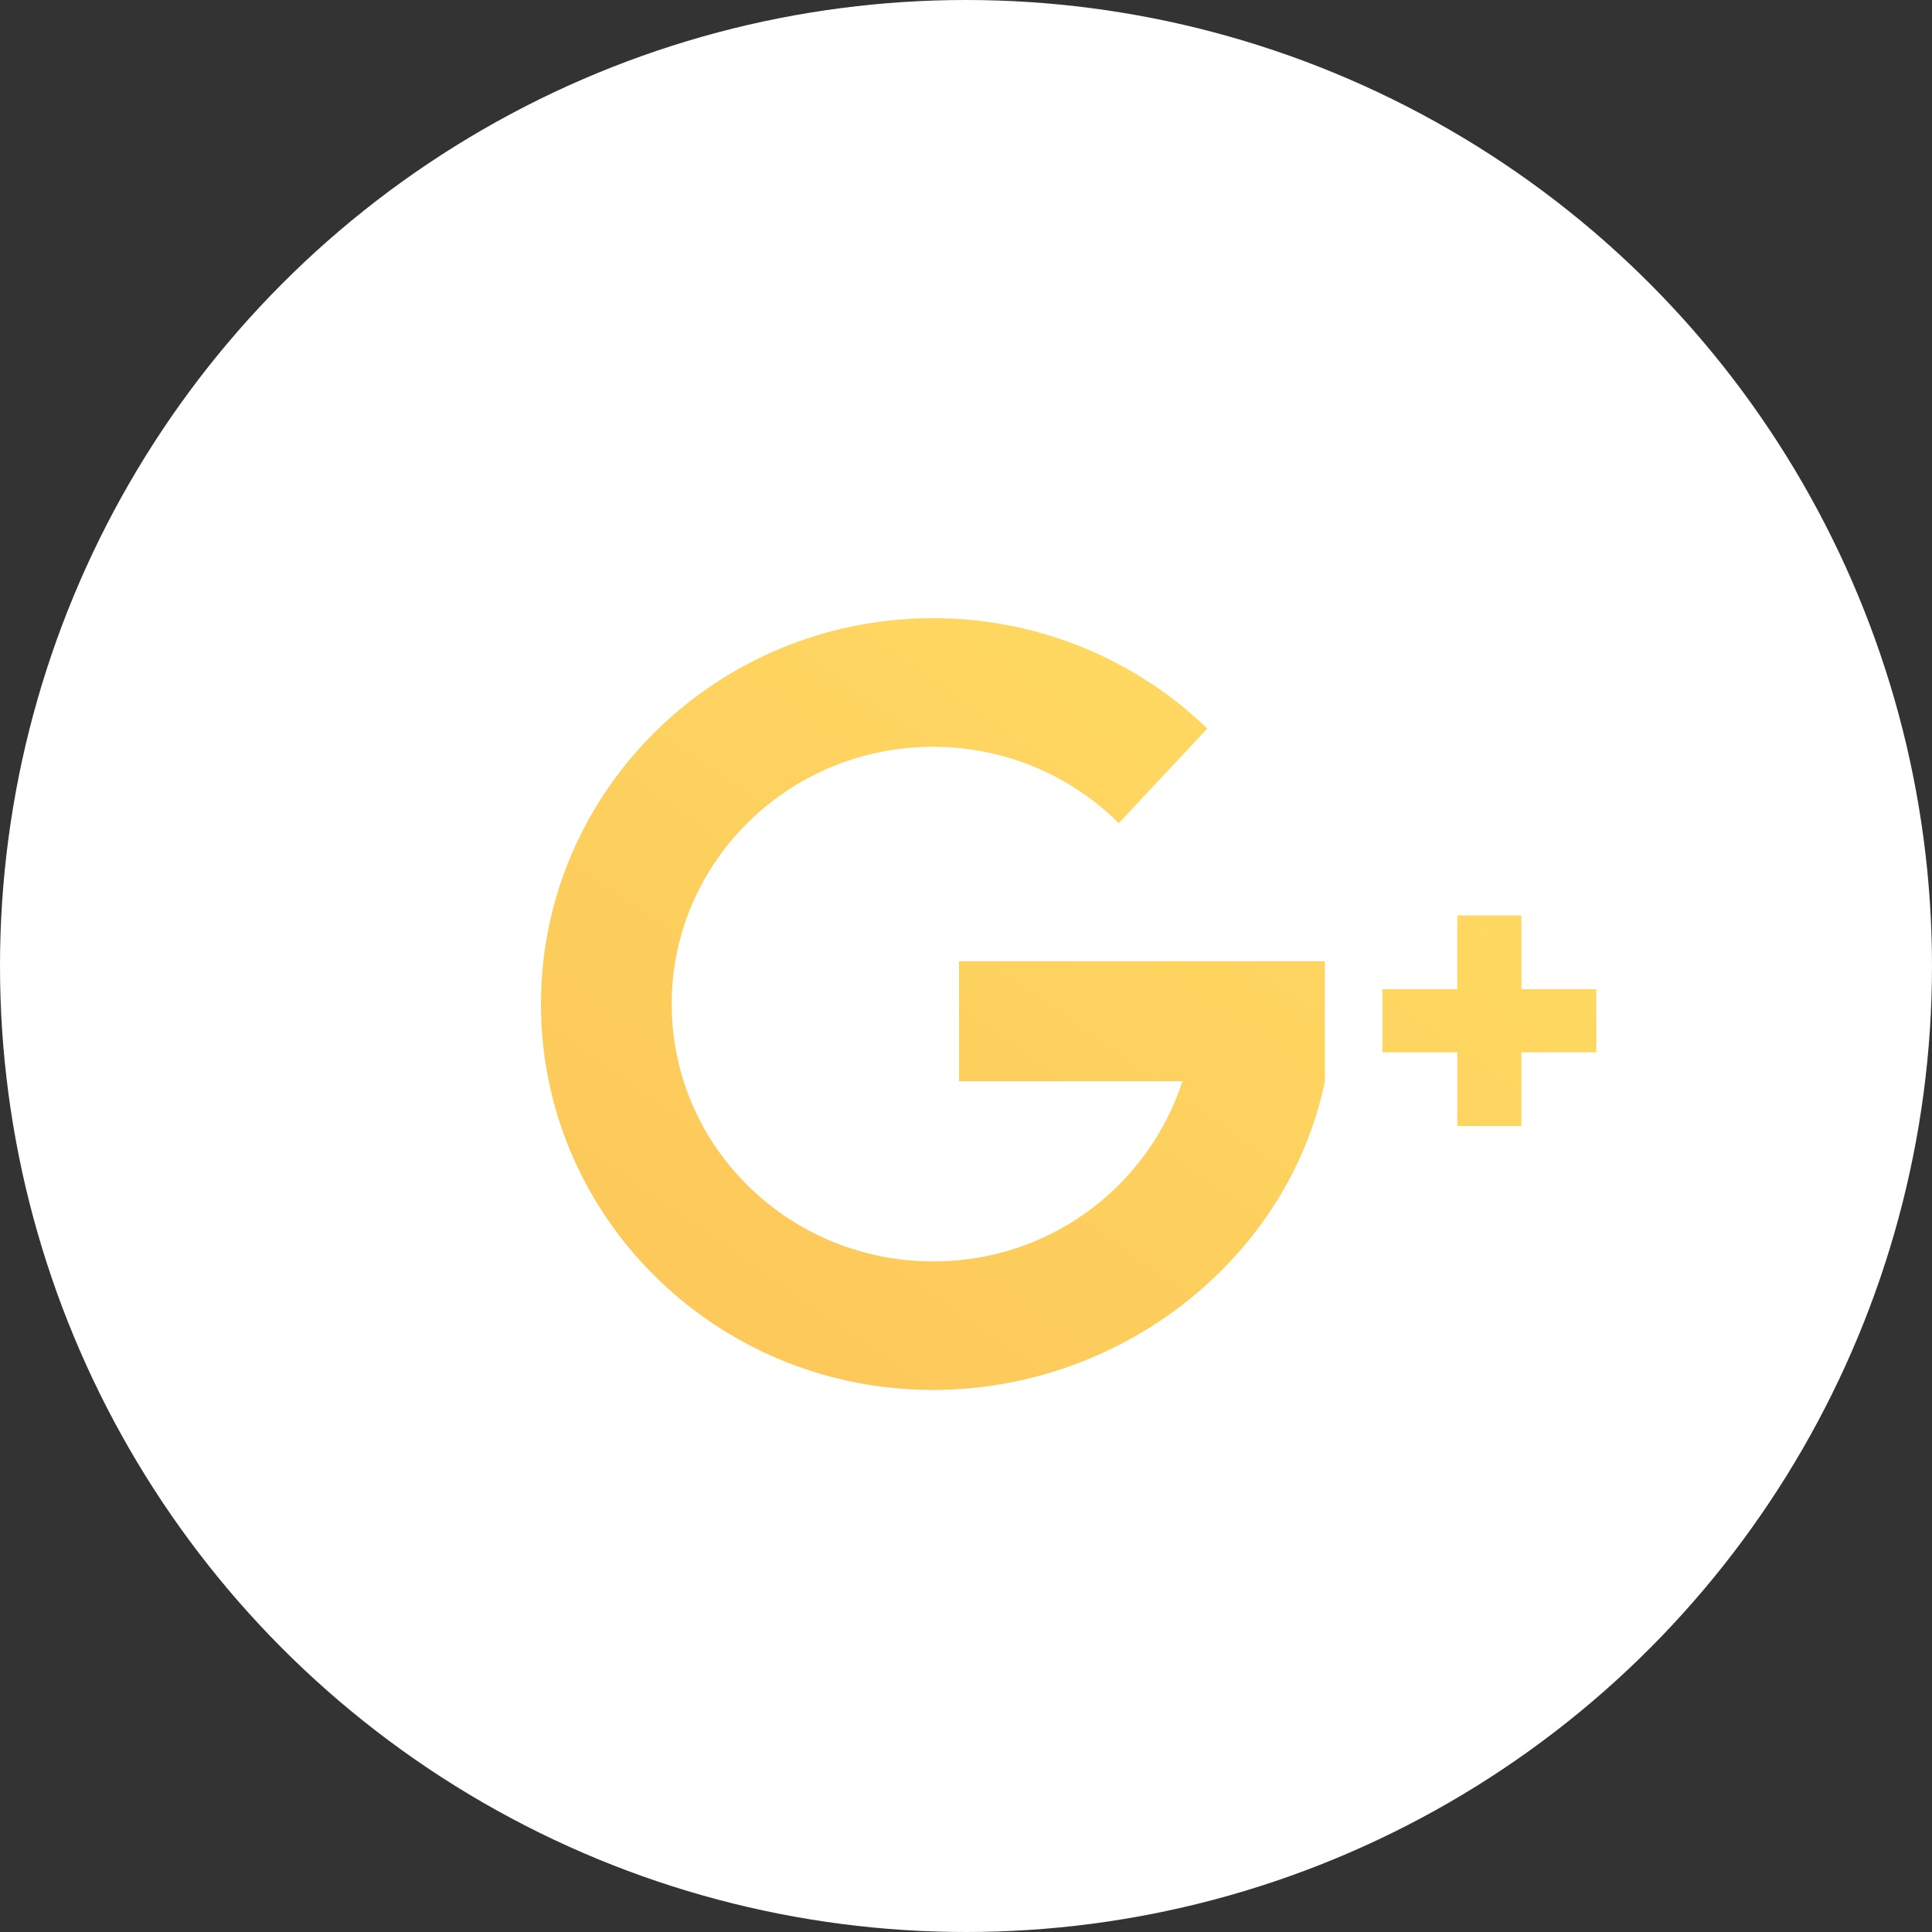 <svg xmlns="http://www.w3.org/2000/svg" width="25" height="25" viewBox="0 0 25 25">
    <rect x="0" y="0" width="25" height="25" fill="#333333" stroke="none"/>
    <defs>
        <linearGradient id="a" x1="100%" x2="3.614%" y1="0%" y2="100%">
            <stop offset="0%" stop-color="#FFDE64"/>
            <stop offset="100%" stop-color="#FCC659"/>
        </linearGradient>
    </defs>
    <g fill="none" fill-rule="evenodd">
        <circle cx="12.5" cy="12.5" r="12.5" fill="#FFF"/>
        <g fill="url(#a)" fill-rule="nonzero" transform="translate(7 8)">
            <path d="M10.144 4.438H5.41v1.554H8.3a3.377 3.377 0 0 1-3.227 2.33c-1.867 0-3.381-1.49-3.381-3.329 0-1.838 1.514-3.329 3.381-3.329.94 0 1.791.378 2.404.988l1.146-1.225A5.097 5.097 0 0 0 5.072 0C2.271 0 0 2.235 0 4.993c0 2.758 2.27 4.993 5.072 4.993 2.454 0 4.602-1.715 5.072-3.994V4.438zM13.656 4.8h-.969v-.954h-.83V4.8h-.968v.817h.968v.954h.83v-.954h.969z"/>
        </g>
    </g>
</svg>
